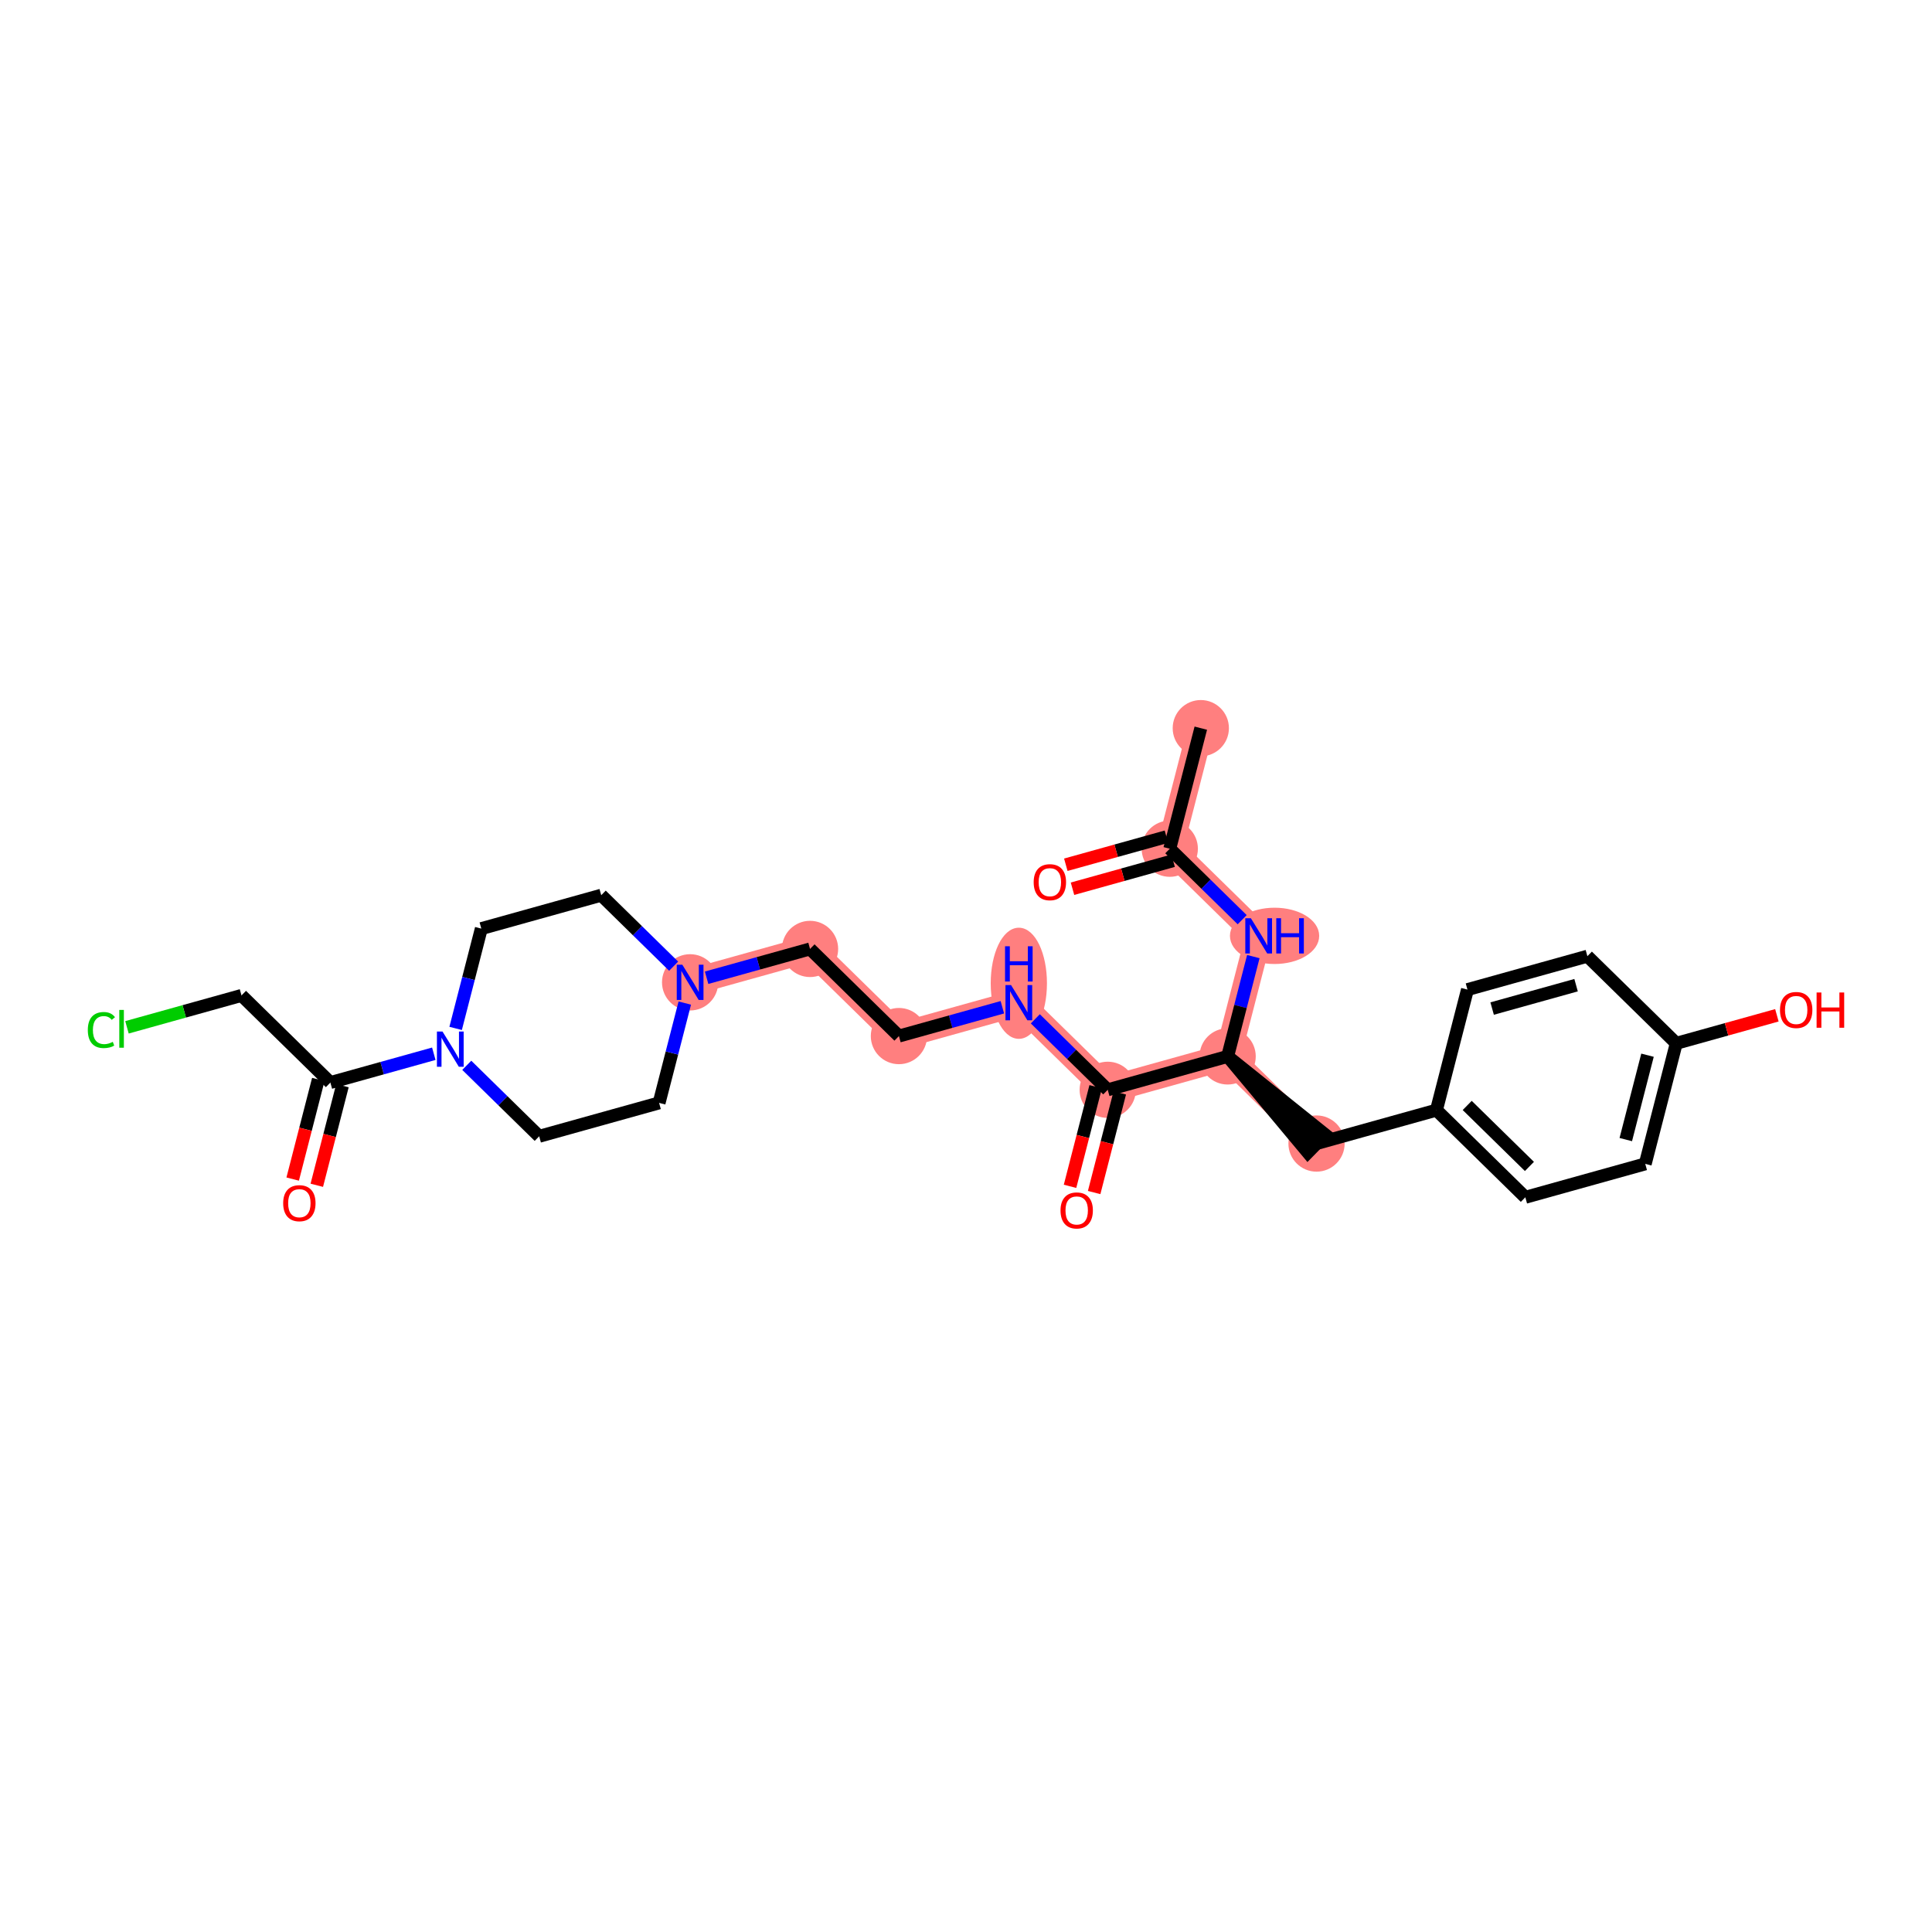 <?xml version='1.0' encoding='iso-8859-1'?>
<svg version='1.1' baseProfile='full'
              xmlns='http://www.w3.org/2000/svg'
                      xmlns:rdkit='http://www.rdkit.org/xml'
                      xmlns:xlink='http://www.w3.org/1999/xlink'
                  xml:space='preserve'
width='300px' height='300px' viewBox='0 0 300 300'>
<!-- END OF HEADER -->
<rect style='opacity:1.0;fill:#FFFFFF;stroke:none' width='300' height='300' x='0' y='0'> </rect>
<rect style='opacity:1.0;fill:#FFFFFF;stroke:none' width='300' height='300' x='0' y='0'> </rect>
<path d='M 186.46,113.068 L 181.642,131.787' style='fill:none;fill-rule:evenodd;stroke:#FF7F7F;stroke-width:4.1px;stroke-linecap:butt;stroke-linejoin:miter;stroke-opacity:1' />
<path d='M 181.642,131.787 L 195.445,145.319' style='fill:none;fill-rule:evenodd;stroke:#FF7F7F;stroke-width:4.1px;stroke-linecap:butt;stroke-linejoin:miter;stroke-opacity:1' />
<path d='M 195.445,145.319 L 190.627,164.038' style='fill:none;fill-rule:evenodd;stroke:#FF7F7F;stroke-width:4.1px;stroke-linecap:butt;stroke-linejoin:miter;stroke-opacity:1' />
<path d='M 190.627,164.038 L 204.43,177.57' style='fill:none;fill-rule:evenodd;stroke:#FF7F7F;stroke-width:4.1px;stroke-linecap:butt;stroke-linejoin:miter;stroke-opacity:1' />
<path d='M 190.627,164.038 L 172.007,169.226' style='fill:none;fill-rule:evenodd;stroke:#FF7F7F;stroke-width:4.1px;stroke-linecap:butt;stroke-linejoin:miter;stroke-opacity:1' />
<path d='M 172.007,169.226 L 158.204,155.694' style='fill:none;fill-rule:evenodd;stroke:#FF7F7F;stroke-width:4.1px;stroke-linecap:butt;stroke-linejoin:miter;stroke-opacity:1' />
<path d='M 158.204,155.694 L 139.584,160.881' style='fill:none;fill-rule:evenodd;stroke:#FF7F7F;stroke-width:4.1px;stroke-linecap:butt;stroke-linejoin:miter;stroke-opacity:1' />
<path d='M 139.584,160.881 L 125.782,147.35' style='fill:none;fill-rule:evenodd;stroke:#FF7F7F;stroke-width:4.1px;stroke-linecap:butt;stroke-linejoin:miter;stroke-opacity:1' />
<path d='M 125.782,147.35 L 107.162,152.537' style='fill:none;fill-rule:evenodd;stroke:#FF7F7F;stroke-width:4.1px;stroke-linecap:butt;stroke-linejoin:miter;stroke-opacity:1' />
<ellipse cx='186.46' cy='113.068' rx='3.866' ry='3.866'  style='fill:#FF7F7F;fill-rule:evenodd;stroke:#FF7F7F;stroke-width:1.0px;stroke-linecap:butt;stroke-linejoin:miter;stroke-opacity:1' />
<ellipse cx='181.642' cy='131.787' rx='3.866' ry='3.866'  style='fill:#FF7F7F;fill-rule:evenodd;stroke:#FF7F7F;stroke-width:1.0px;stroke-linecap:butt;stroke-linejoin:miter;stroke-opacity:1' />
<ellipse cx='197.915' cy='145.319' rx='6.429' ry='3.871'  style='fill:#FF7F7F;fill-rule:evenodd;stroke:#FF7F7F;stroke-width:1.0px;stroke-linecap:butt;stroke-linejoin:miter;stroke-opacity:1' />
<ellipse cx='190.627' cy='164.038' rx='3.866' ry='3.866'  style='fill:#FF7F7F;fill-rule:evenodd;stroke:#FF7F7F;stroke-width:1.0px;stroke-linecap:butt;stroke-linejoin:miter;stroke-opacity:1' />
<ellipse cx='204.43' cy='177.57' rx='3.866' ry='3.866'  style='fill:#FF7F7F;fill-rule:evenodd;stroke:#FF7F7F;stroke-width:1.0px;stroke-linecap:butt;stroke-linejoin:miter;stroke-opacity:1' />
<ellipse cx='172.007' cy='169.226' rx='3.866' ry='3.866'  style='fill:#FF7F7F;fill-rule:evenodd;stroke:#FF7F7F;stroke-width:1.0px;stroke-linecap:butt;stroke-linejoin:miter;stroke-opacity:1' />
<ellipse cx='158.204' cy='152.683' rx='3.866' ry='8.129'  style='fill:#FF7F7F;fill-rule:evenodd;stroke:#FF7F7F;stroke-width:1.0px;stroke-linecap:butt;stroke-linejoin:miter;stroke-opacity:1' />
<ellipse cx='139.584' cy='160.881' rx='3.866' ry='3.866'  style='fill:#FF7F7F;fill-rule:evenodd;stroke:#FF7F7F;stroke-width:1.0px;stroke-linecap:butt;stroke-linejoin:miter;stroke-opacity:1' />
<ellipse cx='125.782' cy='147.35' rx='3.866' ry='3.866'  style='fill:#FF7F7F;fill-rule:evenodd;stroke:#FF7F7F;stroke-width:1.0px;stroke-linecap:butt;stroke-linejoin:miter;stroke-opacity:1' />
<ellipse cx='107.162' cy='152.537' rx='3.866' ry='3.871'  style='fill:#FF7F7F;fill-rule:evenodd;stroke:#FF7F7F;stroke-width:1.0px;stroke-linecap:butt;stroke-linejoin:miter;stroke-opacity:1' />
<path class='bond-0 atom-0 atom-1' d='M 186.46,113.068 L 181.642,131.787' style='fill:none;fill-rule:evenodd;stroke:#000000;stroke-width:2.0px;stroke-linecap:butt;stroke-linejoin:miter;stroke-opacity:1' />
<path class='bond-1 atom-1 atom-2' d='M 181.123,129.925 L 173.311,132.102' style='fill:none;fill-rule:evenodd;stroke:#000000;stroke-width:2.0px;stroke-linecap:butt;stroke-linejoin:miter;stroke-opacity:1' />
<path class='bond-1 atom-1 atom-2' d='M 173.311,132.102 L 165.499,134.278' style='fill:none;fill-rule:evenodd;stroke:#FF0000;stroke-width:2.0px;stroke-linecap:butt;stroke-linejoin:miter;stroke-opacity:1' />
<path class='bond-1 atom-1 atom-2' d='M 182.161,133.649 L 174.349,135.826' style='fill:none;fill-rule:evenodd;stroke:#000000;stroke-width:2.0px;stroke-linecap:butt;stroke-linejoin:miter;stroke-opacity:1' />
<path class='bond-1 atom-1 atom-2' d='M 174.349,135.826 L 166.537,138.002' style='fill:none;fill-rule:evenodd;stroke:#FF0000;stroke-width:2.0px;stroke-linecap:butt;stroke-linejoin:miter;stroke-opacity:1' />
<path class='bond-2 atom-1 atom-3' d='M 181.642,131.787 L 187.264,137.299' style='fill:none;fill-rule:evenodd;stroke:#000000;stroke-width:2.0px;stroke-linecap:butt;stroke-linejoin:miter;stroke-opacity:1' />
<path class='bond-2 atom-1 atom-3' d='M 187.264,137.299 L 192.886,142.81' style='fill:none;fill-rule:evenodd;stroke:#0000FF;stroke-width:2.0px;stroke-linecap:butt;stroke-linejoin:miter;stroke-opacity:1' />
<path class='bond-3 atom-3 atom-4' d='M 194.616,148.539 L 192.622,156.289' style='fill:none;fill-rule:evenodd;stroke:#0000FF;stroke-width:2.0px;stroke-linecap:butt;stroke-linejoin:miter;stroke-opacity:1' />
<path class='bond-3 atom-3 atom-4' d='M 192.622,156.289 L 190.627,164.038' style='fill:none;fill-rule:evenodd;stroke:#000000;stroke-width:2.0px;stroke-linecap:butt;stroke-linejoin:miter;stroke-opacity:1' />
<path class='bond-4 atom-4 atom-5' d='M 190.627,164.038 L 203.077,178.95 L 205.783,176.19 Z' style='fill:#000000;fill-rule:evenodd;fill-opacity:1;stroke:#000000;stroke-width:2.0px;stroke-linecap:butt;stroke-linejoin:miter;stroke-opacity:1;' />
<path class='bond-12 atom-4 atom-13' d='M 190.627,164.038 L 172.007,169.226' style='fill:none;fill-rule:evenodd;stroke:#000000;stroke-width:2.0px;stroke-linecap:butt;stroke-linejoin:miter;stroke-opacity:1' />
<path class='bond-5 atom-5 atom-6' d='M 204.43,177.57 L 223.05,172.382' style='fill:none;fill-rule:evenodd;stroke:#000000;stroke-width:2.0px;stroke-linecap:butt;stroke-linejoin:miter;stroke-opacity:1' />
<path class='bond-6 atom-6 atom-7' d='M 223.05,172.382 L 236.852,185.914' style='fill:none;fill-rule:evenodd;stroke:#000000;stroke-width:2.0px;stroke-linecap:butt;stroke-linejoin:miter;stroke-opacity:1' />
<path class='bond-6 atom-6 atom-7' d='M 227.827,171.652 L 237.488,181.124' style='fill:none;fill-rule:evenodd;stroke:#000000;stroke-width:2.0px;stroke-linecap:butt;stroke-linejoin:miter;stroke-opacity:1' />
<path class='bond-27 atom-12 atom-6' d='M 227.867,153.663 L 223.05,172.382' style='fill:none;fill-rule:evenodd;stroke:#000000;stroke-width:2.0px;stroke-linecap:butt;stroke-linejoin:miter;stroke-opacity:1' />
<path class='bond-7 atom-7 atom-8' d='M 236.852,185.914 L 255.473,180.727' style='fill:none;fill-rule:evenodd;stroke:#000000;stroke-width:2.0px;stroke-linecap:butt;stroke-linejoin:miter;stroke-opacity:1' />
<path class='bond-8 atom-8 atom-9' d='M 255.473,180.727 L 260.29,162.007' style='fill:none;fill-rule:evenodd;stroke:#000000;stroke-width:2.0px;stroke-linecap:butt;stroke-linejoin:miter;stroke-opacity:1' />
<path class='bond-8 atom-8 atom-9' d='M 252.451,176.955 L 255.824,163.852' style='fill:none;fill-rule:evenodd;stroke:#000000;stroke-width:2.0px;stroke-linecap:butt;stroke-linejoin:miter;stroke-opacity:1' />
<path class='bond-9 atom-9 atom-10' d='M 260.29,162.007 L 268.102,159.831' style='fill:none;fill-rule:evenodd;stroke:#000000;stroke-width:2.0px;stroke-linecap:butt;stroke-linejoin:miter;stroke-opacity:1' />
<path class='bond-9 atom-9 atom-10' d='M 268.102,159.831 L 275.914,157.655' style='fill:none;fill-rule:evenodd;stroke:#FF0000;stroke-width:2.0px;stroke-linecap:butt;stroke-linejoin:miter;stroke-opacity:1' />
<path class='bond-10 atom-9 atom-11' d='M 260.29,162.007 L 246.488,148.476' style='fill:none;fill-rule:evenodd;stroke:#000000;stroke-width:2.0px;stroke-linecap:butt;stroke-linejoin:miter;stroke-opacity:1' />
<path class='bond-11 atom-11 atom-12' d='M 246.488,148.476 L 227.867,153.663' style='fill:none;fill-rule:evenodd;stroke:#000000;stroke-width:2.0px;stroke-linecap:butt;stroke-linejoin:miter;stroke-opacity:1' />
<path class='bond-11 atom-11 atom-12' d='M 244.732,152.978 L 231.698,156.609' style='fill:none;fill-rule:evenodd;stroke:#000000;stroke-width:2.0px;stroke-linecap:butt;stroke-linejoin:miter;stroke-opacity:1' />
<path class='bond-13 atom-13 atom-14' d='M 170.135,168.744 L 168.145,176.478' style='fill:none;fill-rule:evenodd;stroke:#000000;stroke-width:2.0px;stroke-linecap:butt;stroke-linejoin:miter;stroke-opacity:1' />
<path class='bond-13 atom-13 atom-14' d='M 168.145,176.478 L 166.154,184.212' style='fill:none;fill-rule:evenodd;stroke:#FF0000;stroke-width:2.0px;stroke-linecap:butt;stroke-linejoin:miter;stroke-opacity:1' />
<path class='bond-13 atom-13 atom-14' d='M 173.879,169.707 L 171.889,177.441' style='fill:none;fill-rule:evenodd;stroke:#000000;stroke-width:2.0px;stroke-linecap:butt;stroke-linejoin:miter;stroke-opacity:1' />
<path class='bond-13 atom-13 atom-14' d='M 171.889,177.441 L 169.898,185.176' style='fill:none;fill-rule:evenodd;stroke:#FF0000;stroke-width:2.0px;stroke-linecap:butt;stroke-linejoin:miter;stroke-opacity:1' />
<path class='bond-14 atom-13 atom-15' d='M 172.007,169.226 L 166.385,163.714' style='fill:none;fill-rule:evenodd;stroke:#000000;stroke-width:2.0px;stroke-linecap:butt;stroke-linejoin:miter;stroke-opacity:1' />
<path class='bond-14 atom-13 atom-15' d='M 166.385,163.714 L 160.764,158.203' style='fill:none;fill-rule:evenodd;stroke:#0000FF;stroke-width:2.0px;stroke-linecap:butt;stroke-linejoin:miter;stroke-opacity:1' />
<path class='bond-15 atom-15 atom-16' d='M 155.645,156.407 L 147.615,158.644' style='fill:none;fill-rule:evenodd;stroke:#0000FF;stroke-width:2.0px;stroke-linecap:butt;stroke-linejoin:miter;stroke-opacity:1' />
<path class='bond-15 atom-15 atom-16' d='M 147.615,158.644 L 139.584,160.881' style='fill:none;fill-rule:evenodd;stroke:#000000;stroke-width:2.0px;stroke-linecap:butt;stroke-linejoin:miter;stroke-opacity:1' />
<path class='bond-16 atom-16 atom-17' d='M 139.584,160.881 L 125.782,147.35' style='fill:none;fill-rule:evenodd;stroke:#000000;stroke-width:2.0px;stroke-linecap:butt;stroke-linejoin:miter;stroke-opacity:1' />
<path class='bond-17 atom-17 atom-18' d='M 125.782,147.35 L 117.751,149.587' style='fill:none;fill-rule:evenodd;stroke:#000000;stroke-width:2.0px;stroke-linecap:butt;stroke-linejoin:miter;stroke-opacity:1' />
<path class='bond-17 atom-17 atom-18' d='M 117.751,149.587 L 109.721,151.824' style='fill:none;fill-rule:evenodd;stroke:#0000FF;stroke-width:2.0px;stroke-linecap:butt;stroke-linejoin:miter;stroke-opacity:1' />
<path class='bond-18 atom-18 atom-19' d='M 104.602,150.028 L 98.981,144.517' style='fill:none;fill-rule:evenodd;stroke:#0000FF;stroke-width:2.0px;stroke-linecap:butt;stroke-linejoin:miter;stroke-opacity:1' />
<path class='bond-18 atom-18 atom-19' d='M 98.981,144.517 L 93.359,139.006' style='fill:none;fill-rule:evenodd;stroke:#000000;stroke-width:2.0px;stroke-linecap:butt;stroke-linejoin:miter;stroke-opacity:1' />
<path class='bond-28 atom-27 atom-18' d='M 102.344,171.257 L 104.338,163.507' style='fill:none;fill-rule:evenodd;stroke:#000000;stroke-width:2.0px;stroke-linecap:butt;stroke-linejoin:miter;stroke-opacity:1' />
<path class='bond-28 atom-27 atom-18' d='M 104.338,163.507 L 106.333,155.757' style='fill:none;fill-rule:evenodd;stroke:#0000FF;stroke-width:2.0px;stroke-linecap:butt;stroke-linejoin:miter;stroke-opacity:1' />
<path class='bond-19 atom-19 atom-20' d='M 93.359,139.006 L 74.739,144.193' style='fill:none;fill-rule:evenodd;stroke:#000000;stroke-width:2.0px;stroke-linecap:butt;stroke-linejoin:miter;stroke-opacity:1' />
<path class='bond-20 atom-20 atom-21' d='M 74.739,144.193 L 72.745,151.943' style='fill:none;fill-rule:evenodd;stroke:#000000;stroke-width:2.0px;stroke-linecap:butt;stroke-linejoin:miter;stroke-opacity:1' />
<path class='bond-20 atom-20 atom-21' d='M 72.745,151.943 L 70.75,159.692' style='fill:none;fill-rule:evenodd;stroke:#0000FF;stroke-width:2.0px;stroke-linecap:butt;stroke-linejoin:miter;stroke-opacity:1' />
<path class='bond-21 atom-21 atom-22' d='M 67.362,163.625 L 59.332,165.863' style='fill:none;fill-rule:evenodd;stroke:#0000FF;stroke-width:2.0px;stroke-linecap:butt;stroke-linejoin:miter;stroke-opacity:1' />
<path class='bond-21 atom-21 atom-22' d='M 59.332,165.863 L 51.301,168.1' style='fill:none;fill-rule:evenodd;stroke:#000000;stroke-width:2.0px;stroke-linecap:butt;stroke-linejoin:miter;stroke-opacity:1' />
<path class='bond-25 atom-21 atom-26' d='M 72.481,165.421 L 78.102,170.933' style='fill:none;fill-rule:evenodd;stroke:#0000FF;stroke-width:2.0px;stroke-linecap:butt;stroke-linejoin:miter;stroke-opacity:1' />
<path class='bond-25 atom-21 atom-26' d='M 78.102,170.933 L 83.724,176.444' style='fill:none;fill-rule:evenodd;stroke:#000000;stroke-width:2.0px;stroke-linecap:butt;stroke-linejoin:miter;stroke-opacity:1' />
<path class='bond-22 atom-22 atom-23' d='M 49.429,167.618 L 47.439,175.352' style='fill:none;fill-rule:evenodd;stroke:#000000;stroke-width:2.0px;stroke-linecap:butt;stroke-linejoin:miter;stroke-opacity:1' />
<path class='bond-22 atom-22 atom-23' d='M 47.439,175.352 L 45.448,183.086' style='fill:none;fill-rule:evenodd;stroke:#FF0000;stroke-width:2.0px;stroke-linecap:butt;stroke-linejoin:miter;stroke-opacity:1' />
<path class='bond-22 atom-22 atom-23' d='M 53.173,168.582 L 51.183,176.316' style='fill:none;fill-rule:evenodd;stroke:#000000;stroke-width:2.0px;stroke-linecap:butt;stroke-linejoin:miter;stroke-opacity:1' />
<path class='bond-22 atom-22 atom-23' d='M 51.183,176.316 L 49.192,184.05' style='fill:none;fill-rule:evenodd;stroke:#FF0000;stroke-width:2.0px;stroke-linecap:butt;stroke-linejoin:miter;stroke-opacity:1' />
<path class='bond-23 atom-22 atom-24' d='M 51.301,168.1 L 37.499,154.568' style='fill:none;fill-rule:evenodd;stroke:#000000;stroke-width:2.0px;stroke-linecap:butt;stroke-linejoin:miter;stroke-opacity:1' />
<path class='bond-24 atom-24 atom-25' d='M 37.499,154.568 L 28.608,157.045' style='fill:none;fill-rule:evenodd;stroke:#000000;stroke-width:2.0px;stroke-linecap:butt;stroke-linejoin:miter;stroke-opacity:1' />
<path class='bond-24 atom-24 atom-25' d='M 28.608,157.045 L 19.717,159.522' style='fill:none;fill-rule:evenodd;stroke:#00CC00;stroke-width:2.0px;stroke-linecap:butt;stroke-linejoin:miter;stroke-opacity:1' />
<path class='bond-26 atom-26 atom-27' d='M 83.724,176.444 L 102.344,171.257' style='fill:none;fill-rule:evenodd;stroke:#000000;stroke-width:2.0px;stroke-linecap:butt;stroke-linejoin:miter;stroke-opacity:1' />
<path  class='atom-2' d='M 160.509 136.99
Q 160.509 135.676, 161.159 134.941
Q 161.808 134.207, 163.022 134.207
Q 164.236 134.207, 164.885 134.941
Q 165.535 135.676, 165.535 136.99
Q 165.535 138.32, 164.878 139.078
Q 164.22 139.828, 163.022 139.828
Q 161.816 139.828, 161.159 139.078
Q 160.509 138.328, 160.509 136.99
M 163.022 139.209
Q 163.857 139.209, 164.305 138.652
Q 164.762 138.088, 164.762 136.99
Q 164.762 135.915, 164.305 135.374
Q 163.857 134.825, 163.022 134.825
Q 162.187 134.825, 161.731 135.366
Q 161.282 135.908, 161.282 136.99
Q 161.282 138.096, 161.731 138.652
Q 162.187 139.209, 163.022 139.209
' fill='#FF0000'/>
<path  class='atom-3' d='M 194.235 142.582
L 196.028 145.481
Q 196.206 145.767, 196.492 146.285
Q 196.778 146.803, 196.794 146.834
L 196.794 142.582
L 197.521 142.582
L 197.521 148.056
L 196.771 148.056
L 194.845 144.886
Q 194.621 144.515, 194.382 144.09
Q 194.15 143.664, 194.08 143.533
L 194.08 148.056
L 193.369 148.056
L 193.369 142.582
L 194.235 142.582
' fill='#0000FF'/>
<path  class='atom-3' d='M 198.178 142.582
L 198.92 142.582
L 198.92 144.909
L 201.719 144.909
L 201.719 142.582
L 202.461 142.582
L 202.461 148.056
L 201.719 148.056
L 201.719 145.528
L 198.92 145.528
L 198.92 148.056
L 198.178 148.056
L 198.178 142.582
' fill='#0000FF'/>
<path  class='atom-10' d='M 276.397 156.835
Q 276.397 155.521, 277.047 154.786
Q 277.696 154.052, 278.91 154.052
Q 280.124 154.052, 280.774 154.786
Q 281.423 155.521, 281.423 156.835
Q 281.423 158.165, 280.766 158.923
Q 280.109 159.673, 278.91 159.673
Q 277.704 159.673, 277.047 158.923
Q 276.397 158.173, 276.397 156.835
M 278.91 159.054
Q 279.745 159.054, 280.194 158.498
Q 280.65 157.933, 280.65 156.835
Q 280.65 155.761, 280.194 155.219
Q 279.745 154.67, 278.91 154.67
Q 278.075 154.67, 277.619 155.212
Q 277.171 155.753, 277.171 156.835
Q 277.171 157.941, 277.619 158.498
Q 278.075 159.054, 278.91 159.054
' fill='#FF0000'/>
<path  class='atom-10' d='M 282.08 154.114
L 282.823 154.114
L 282.823 156.441
L 285.621 156.441
L 285.621 154.114
L 286.364 154.114
L 286.364 159.588
L 285.621 159.588
L 285.621 157.06
L 282.823 157.06
L 282.823 159.588
L 282.08 159.588
L 282.08 154.114
' fill='#FF0000'/>
<path  class='atom-14' d='M 164.677 187.96
Q 164.677 186.646, 165.326 185.912
Q 165.976 185.177, 167.189 185.177
Q 168.403 185.177, 169.053 185.912
Q 169.702 186.646, 169.702 187.96
Q 169.702 189.29, 169.045 190.048
Q 168.388 190.798, 167.189 190.798
Q 165.983 190.798, 165.326 190.048
Q 164.677 189.298, 164.677 187.96
M 167.189 190.179
Q 168.025 190.179, 168.473 189.623
Q 168.929 189.058, 168.929 187.96
Q 168.929 186.886, 168.473 186.345
Q 168.025 185.796, 167.189 185.796
Q 166.354 185.796, 165.898 186.337
Q 165.45 186.878, 165.45 187.96
Q 165.45 189.066, 165.898 189.623
Q 166.354 190.179, 167.189 190.179
' fill='#FF0000'/>
<path  class='atom-15' d='M 156.994 152.957
L 158.788 155.856
Q 158.966 156.142, 159.252 156.66
Q 159.538 157.178, 159.554 157.209
L 159.554 152.957
L 160.28 152.957
L 160.28 158.431
L 159.53 158.431
L 157.605 155.261
Q 157.381 154.89, 157.141 154.465
Q 156.909 154.039, 156.84 153.908
L 156.84 158.431
L 156.128 158.431
L 156.128 152.957
L 156.994 152.957
' fill='#0000FF'/>
<path  class='atom-15' d='M 156.063 146.935
L 156.805 146.935
L 156.805 149.263
L 159.604 149.263
L 159.604 146.935
L 160.346 146.935
L 160.346 152.41
L 159.604 152.41
L 159.604 149.881
L 156.805 149.881
L 156.805 152.41
L 156.063 152.41
L 156.063 146.935
' fill='#0000FF'/>
<path  class='atom-18' d='M 105.952 149.8
L 107.745 152.7
Q 107.923 152.986, 108.209 153.504
Q 108.495 154.022, 108.511 154.053
L 108.511 149.8
L 109.238 149.8
L 109.238 155.274
L 108.488 155.274
L 106.562 152.104
Q 106.338 151.733, 106.098 151.308
Q 105.867 150.883, 105.797 150.751
L 105.797 155.274
L 105.086 155.274
L 105.086 149.8
L 105.952 149.8
' fill='#0000FF'/>
<path  class='atom-21' d='M 68.711 160.175
L 70.505 163.075
Q 70.683 163.361, 70.969 163.879
Q 71.255 164.397, 71.27 164.428
L 71.27 160.175
L 71.997 160.175
L 71.997 165.649
L 71.247 165.649
L 69.322 162.479
Q 69.098 162.108, 68.858 161.683
Q 68.626 161.258, 68.557 161.126
L 68.557 165.649
L 67.845 165.649
L 67.845 160.175
L 68.711 160.175
' fill='#0000FF'/>
<path  class='atom-23' d='M 43.971 186.835
Q 43.971 185.52, 44.62 184.786
Q 45.27 184.051, 46.484 184.051
Q 47.697 184.051, 48.347 184.786
Q 48.996 185.52, 48.996 186.835
Q 48.996 188.164, 48.339 188.922
Q 47.682 189.672, 46.484 189.672
Q 45.278 189.672, 44.62 188.922
Q 43.971 188.172, 43.971 186.835
M 46.484 189.054
Q 47.319 189.054, 47.767 188.497
Q 48.223 187.932, 48.223 186.835
Q 48.223 185.76, 47.767 185.219
Q 47.319 184.67, 46.484 184.67
Q 45.649 184.67, 45.192 185.211
Q 44.744 185.752, 44.744 186.835
Q 44.744 187.94, 45.192 188.497
Q 45.649 189.054, 46.484 189.054
' fill='#FF0000'/>
<path  class='atom-25' d='M 13.636 159.945
Q 13.636 158.584, 14.27 157.873
Q 14.912 157.154, 16.126 157.154
Q 17.255 157.154, 17.858 157.95
L 17.348 158.368
Q 16.907 157.788, 16.126 157.788
Q 15.299 157.788, 14.858 158.345
Q 14.425 158.894, 14.425 159.945
Q 14.425 161.027, 14.873 161.584
Q 15.33 162.141, 16.211 162.141
Q 16.814 162.141, 17.518 161.777
L 17.734 162.357
Q 17.448 162.543, 17.015 162.651
Q 16.582 162.759, 16.103 162.759
Q 14.912 162.759, 14.27 162.033
Q 13.636 161.306, 13.636 159.945
' fill='#00CC00'/>
<path  class='atom-25' d='M 18.523 156.821
L 19.234 156.821
L 19.234 162.69
L 18.523 162.69
L 18.523 156.821
' fill='#00CC00'/>
</svg>
